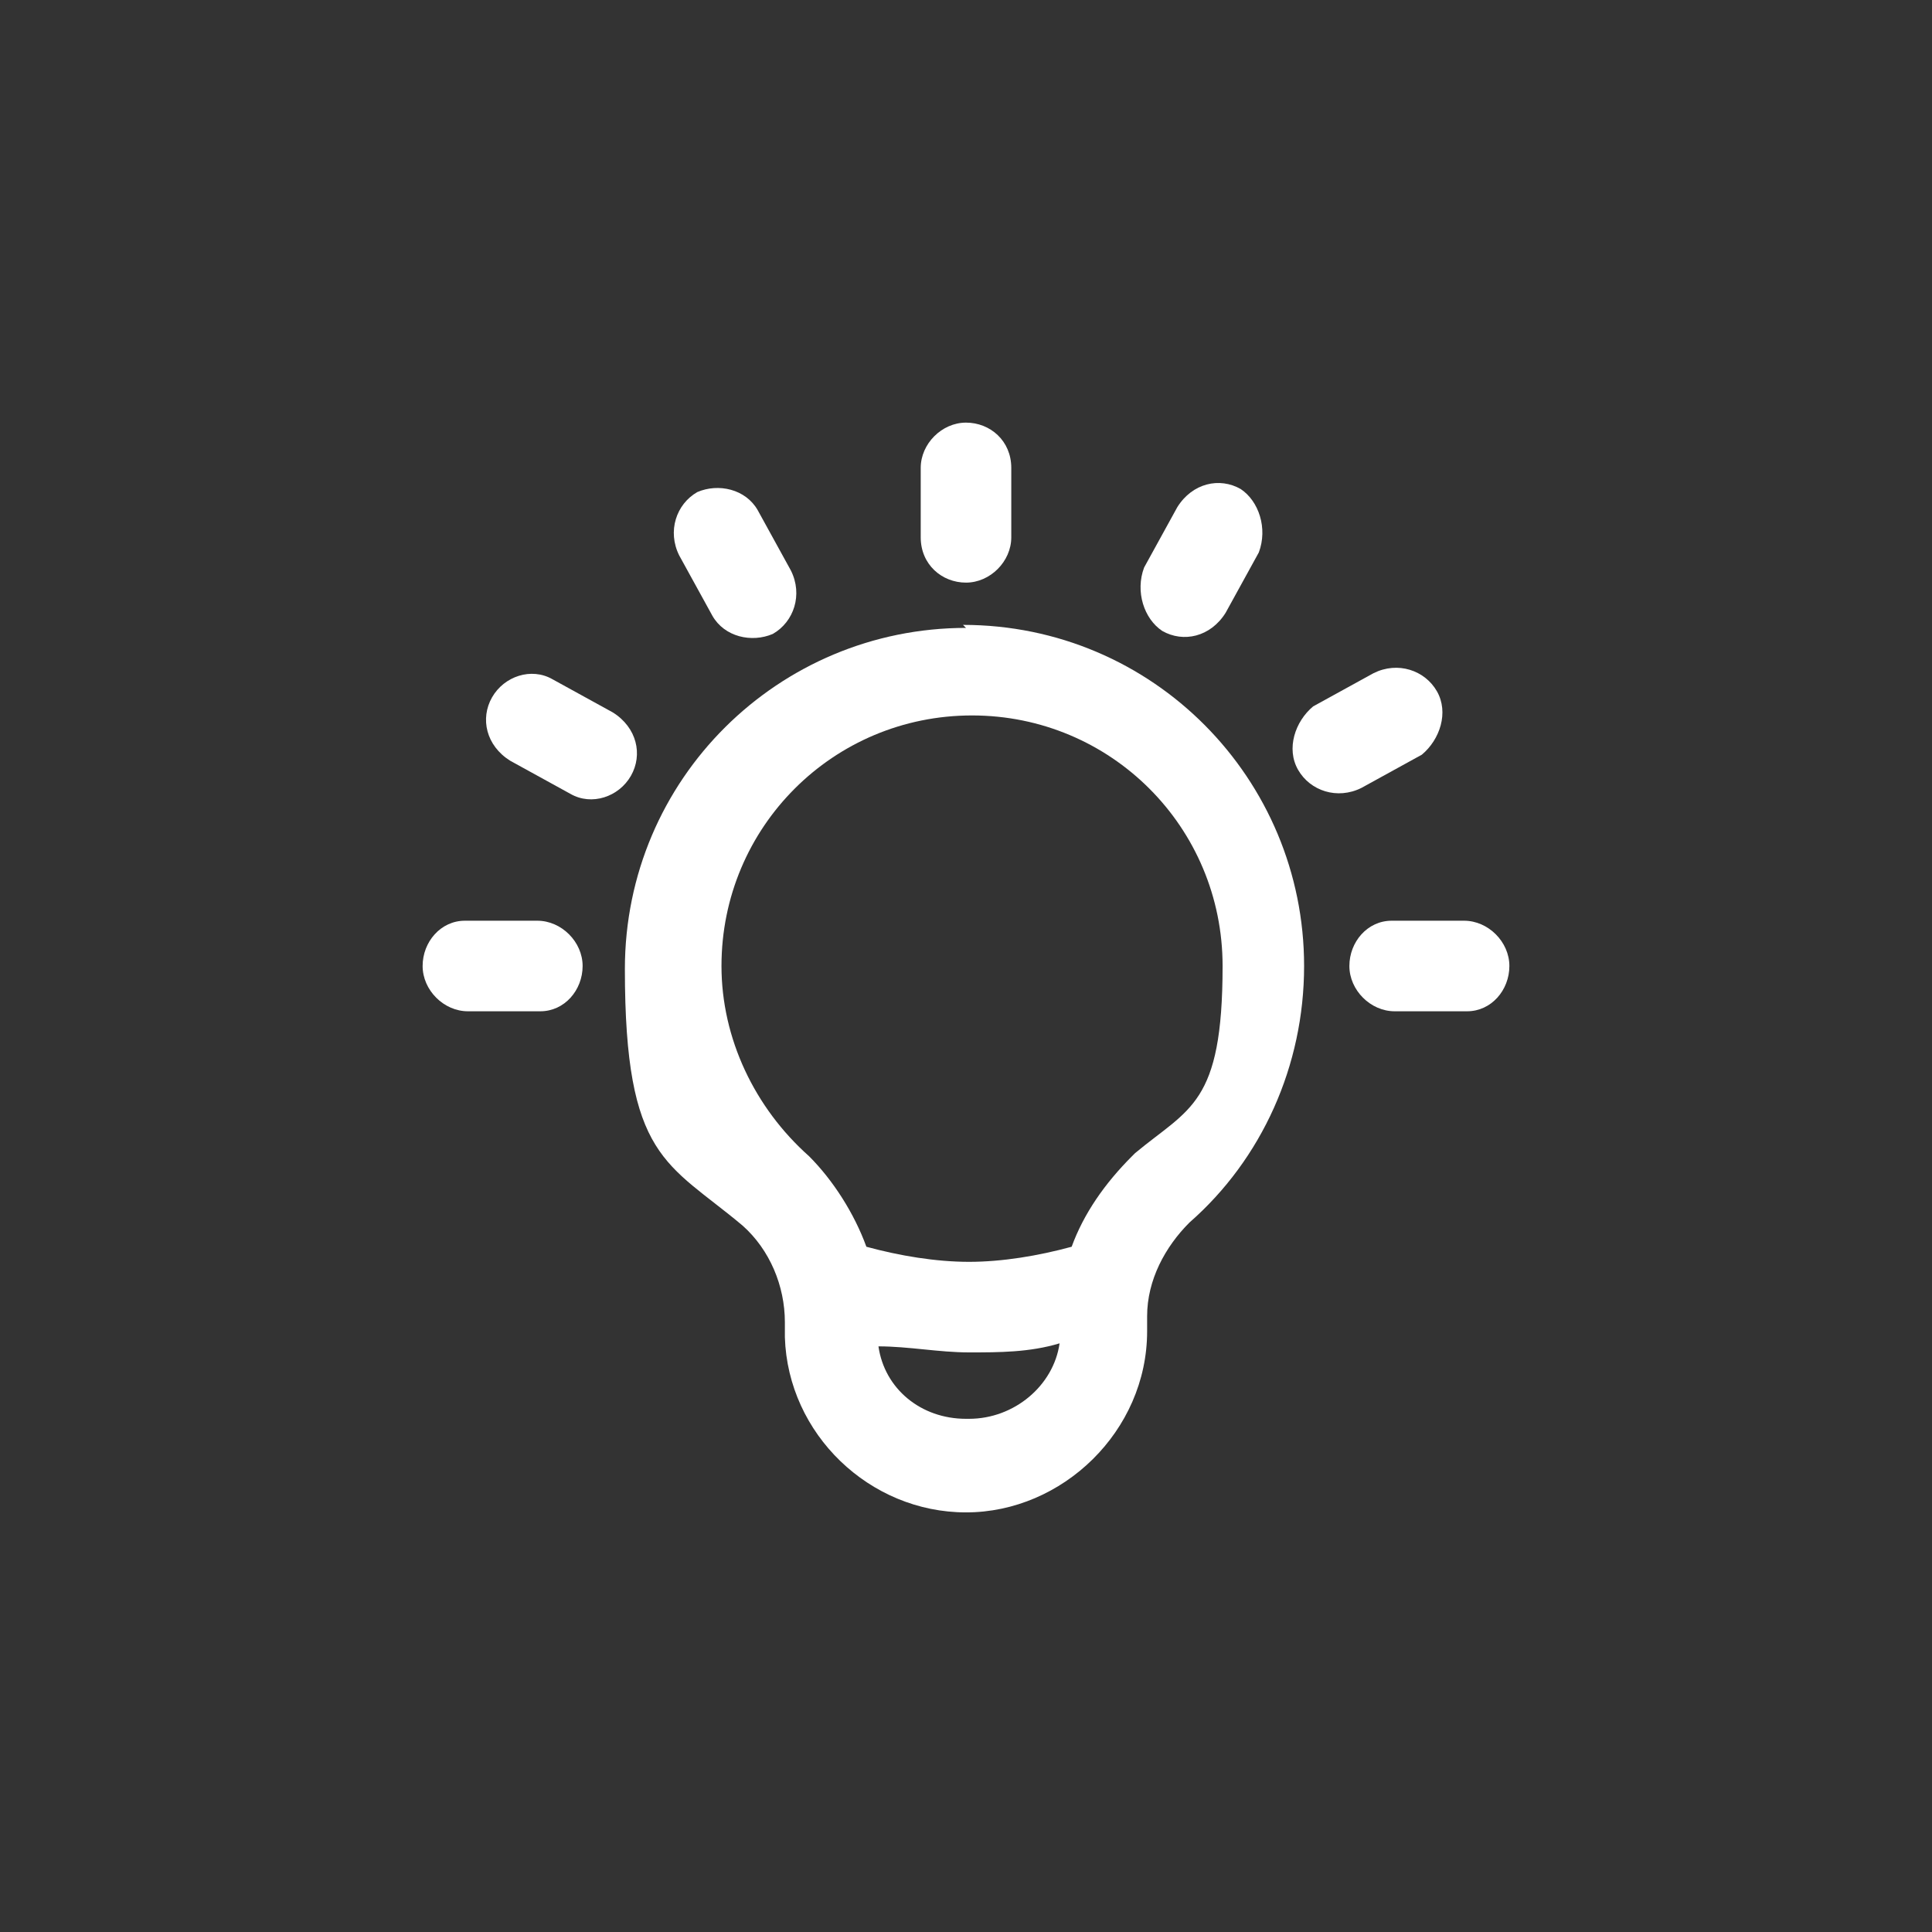 <?xml version="1.0" encoding="UTF-8"?>
<svg xmlns="http://www.w3.org/2000/svg" version="1.1" viewBox="0 0 64 64">
  <rect x="0" y="0" width="64" height="64" fill="#333333" stroke="none"/>
  <defs>
    <style>
      .cls-1 {
        fill: #fff;
      }
    </style>
  </defs>
  <!-- Generator: Adobe Illustrator 28.7.7, SVG Export Plug-In . SVG Version: 1.2.0 Build 194)  -->
  <g>
    <g id="Layer_1">
      <g id="Layer_1-2" data-name="Layer_1">
        <g>
          <path class="cls-1" d="M20.9,25.7c.4-.7.2-1.6-.6-2.1l-2-1.1h0c-.7-.4-1.6-.1-2,.6s-.2,1.6.6,2.1l2,1.1h0c.7.4,1.6.1,2-.6Z"/>
          <path class="cls-1" d="M38.5,20.9c.7.4,1.6.2,2.1-.6l1.1-2h0c.3-.8,0-1.7-.6-2.1-.7-.4-1.6-.2-2.1.6l-1.1,2h0c-.3.8,0,1.7.6,2.1Z"/>
          <path class="cls-1" d="M23.6,20.4h0c.4.7,1.3.9,2,.6.7-.4,1-1.3.6-2.1l-1.1-2h0c-.4-.7-1.3-.9-2-.6-.7.4-1,1.3-.6,2.1l1.1,2Z"/>
          <path class="cls-1" d="M32,19.3c.8,0,1.5-.7,1.5-1.5v-2.3h0c0-.9-.7-1.5-1.5-1.5s-1.5.7-1.5,1.5v2.3h0c0,.9.7,1.5,1.5,1.5Z"/>
          <path class="cls-1" d="M17.8,30.5h-2.4c-.8,0-1.4.7-1.4,1.5s.7,1.5,1.5,1.5h2.4c.8,0,1.4-.7,1.4-1.5s-.7-1.5-1.5-1.5Z"/>
          <path class="cls-1" d="M47.1,25h0c.6-.5.9-1.4.5-2.1s-1.3-1-2.1-.6l-2,1.1h0c-.6.5-.9,1.4-.5,2.1s1.3,1,2.1.6l2-1.1Z"/>
          <path class="cls-1" d="M48.5,30.5h-2.4c-.8,0-1.4.7-1.4,1.5s.7,1.5,1.5,1.5h2.4c.8,0,1.4-.7,1.4-1.5s-.7-1.5-1.5-1.5Z"/>
        </g>
      </g>
      <g id="Layer_1-3" data-name="Layer_1">
        <path class="cls-1" d="M32,20.8c-6.2,0-11.3,5-11.3,11.3s1.4,6.4,3.9,8.5c.9.8,1.4,2,1.4,3.2v.5c.1,3.2,2.8,5.8,6,5.8s6-2.7,6-6v-.5c0-1.2.6-2.3,1.4-3.1,2.4-2.1,3.8-5.2,3.8-8.5,0-6.2-5-11.3-11.3-11.3h0ZM32,47c-1.5,0-2.7-1-2.9-2.4h0c1,0,2,.2,3,.2s2,0,3-.3c-.2,1.4-1.5,2.5-3,2.5h0ZM37.5,38.3c-.9.9-1.6,1.9-2,3-1.1.3-2.3.5-3.4.5s-2.3-.2-3.4-.5c-.4-1.1-1.1-2.2-1.9-3-1.8-1.6-2.9-3.9-2.9-6.3,0-4.6,3.7-8.3,8.3-8.3s8.3,3.7,8.3,8.3-1.1,4.7-2.9,6.2h0Z"/>
      </g>
    </g>
  </g>
</svg>